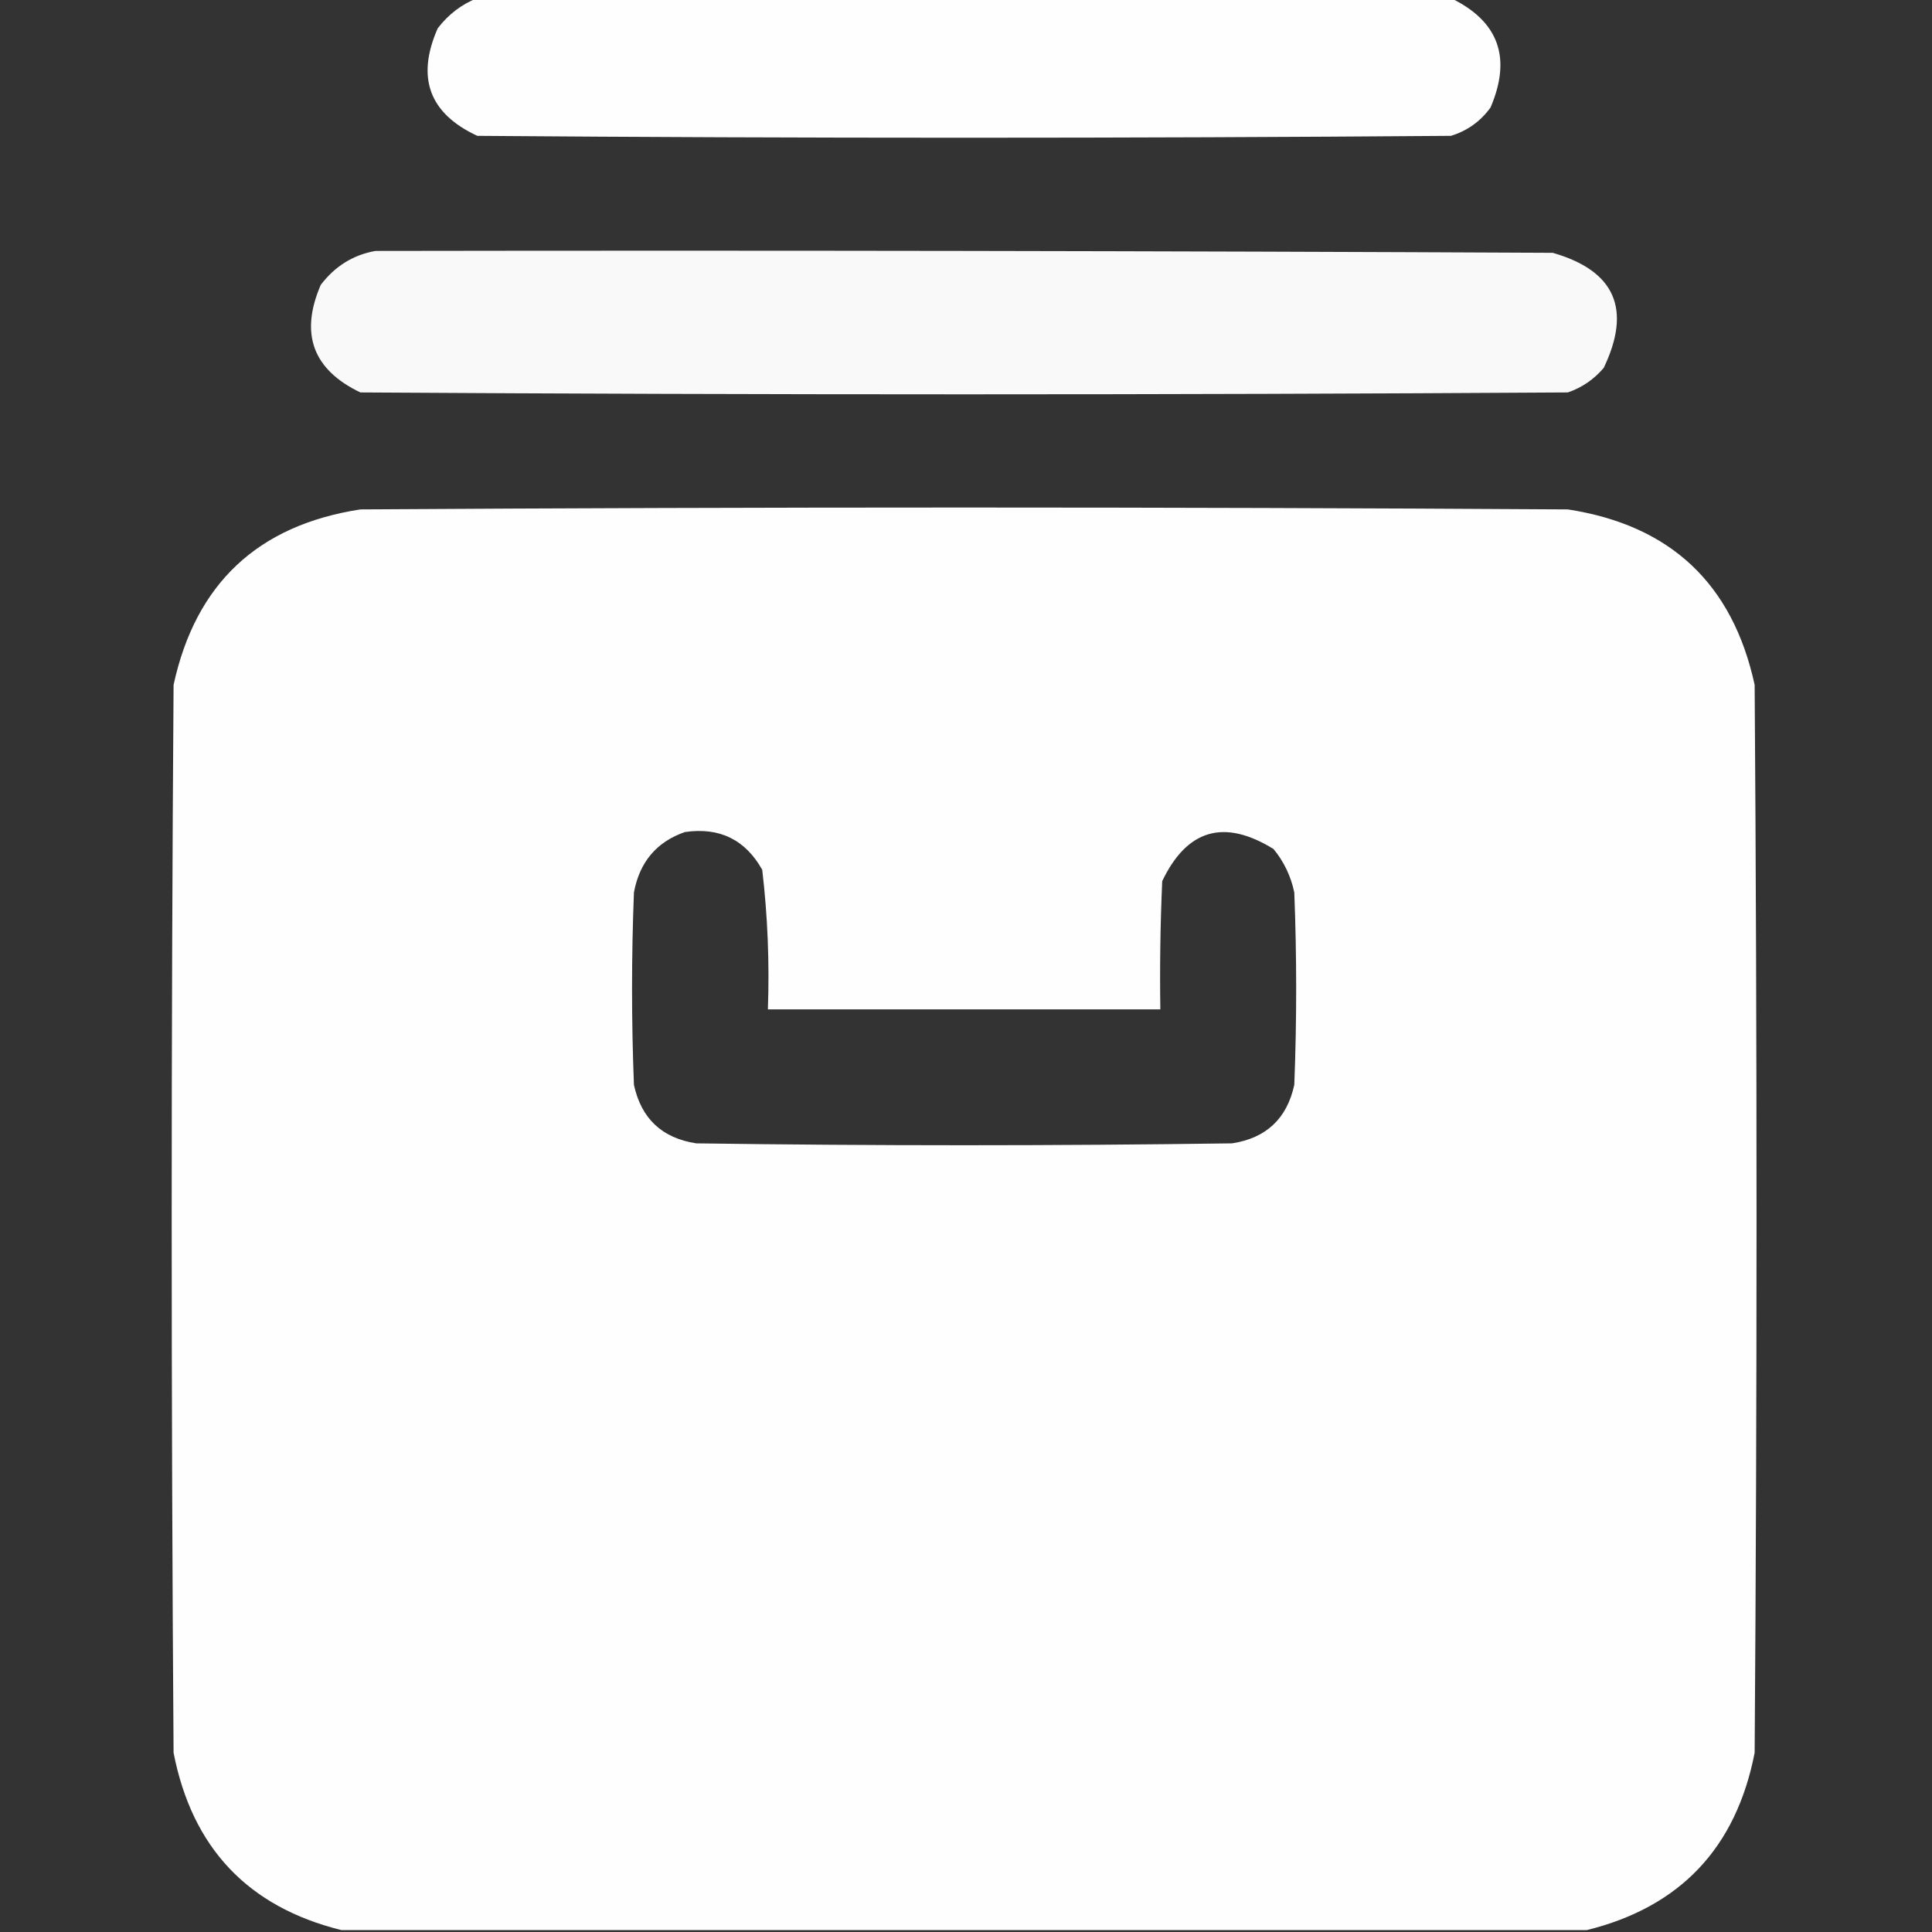 <?xml version="1.0" encoding="UTF-8"?> <svg xmlns="http://www.w3.org/2000/svg" width="512" height="512" viewBox="0 0 512 512" fill="none"><rect x="0" y="0" width="512" height="512" fill="#333333" stroke="none"/><g clip-path="url(#clip0_1481_648)"><path opacity="0.994" fill-rule="evenodd" clip-rule="evenodd" d="M126.5 -0.5C212.5 -0.5 298.5 -0.5 384.5 -0.5C397.16 5.634 400.66 15.3 395 28.5C392.313 32.194 388.813 34.694 384.5 36C298.5 36.667 212.5 36.667 126.5 36C113.745 30.08 110.245 20.58 116 7.5C118.855 3.789 122.355 1.123 126.5 -0.5Z" fill="white"></path><path opacity="0.972" fill-rule="evenodd" clip-rule="evenodd" d="M99.5 66.5C203.501 66.333 307.501 66.5 411.5 67C427.975 71.738 432.475 81.904 425 97.5C422.407 100.543 419.24 102.71 415.5 104C308.833 104.667 202.167 104.667 95.5 104C82.91 97.969 79.41 88.469 85 75.5C88.767 70.544 93.601 67.544 99.5 66.5Z" fill="white"></path><path opacity="0.994" fill-rule="evenodd" clip-rule="evenodd" d="M420.5 511.5C310.5 511.5 200.5 511.5 90.5 511.5C65.746 505.389 50.913 489.723 46 464.5C45.333 370.167 45.333 275.833 46 181.5C51.822 154.679 68.322 139.179 95.5 135C202.167 134.333 308.833 134.333 415.5 135C442.678 139.179 459.178 154.679 465 181.5C465.667 275.833 465.667 370.167 465 464.5C460.087 489.723 445.254 505.389 420.5 511.5ZM181.5 220.5C190.666 219.167 197.499 222.5 202 230.5C203.439 242.758 203.939 255.091 203.5 267.5C238.167 267.5 272.833 267.5 307.5 267.5C307.333 256.162 307.5 244.828 308 233.5C314.591 219.75 324.424 216.917 337.5 225C340.269 228.372 342.102 232.205 343 236.5C343.667 253.5 343.667 270.5 343 287.5C341.058 296.442 335.558 301.608 326.5 303C279.167 303.667 231.833 303.667 184.5 303C175.442 301.608 169.942 296.442 168 287.5C167.333 270.5 167.333 253.5 168 236.5C169.495 228.446 173.995 223.112 181.5 220.5Z" fill="white"></path></g><defs><clipPath id="clip0_1481_648"><rect width="512" height="512" fill="white"></rect></clipPath></defs></svg> 